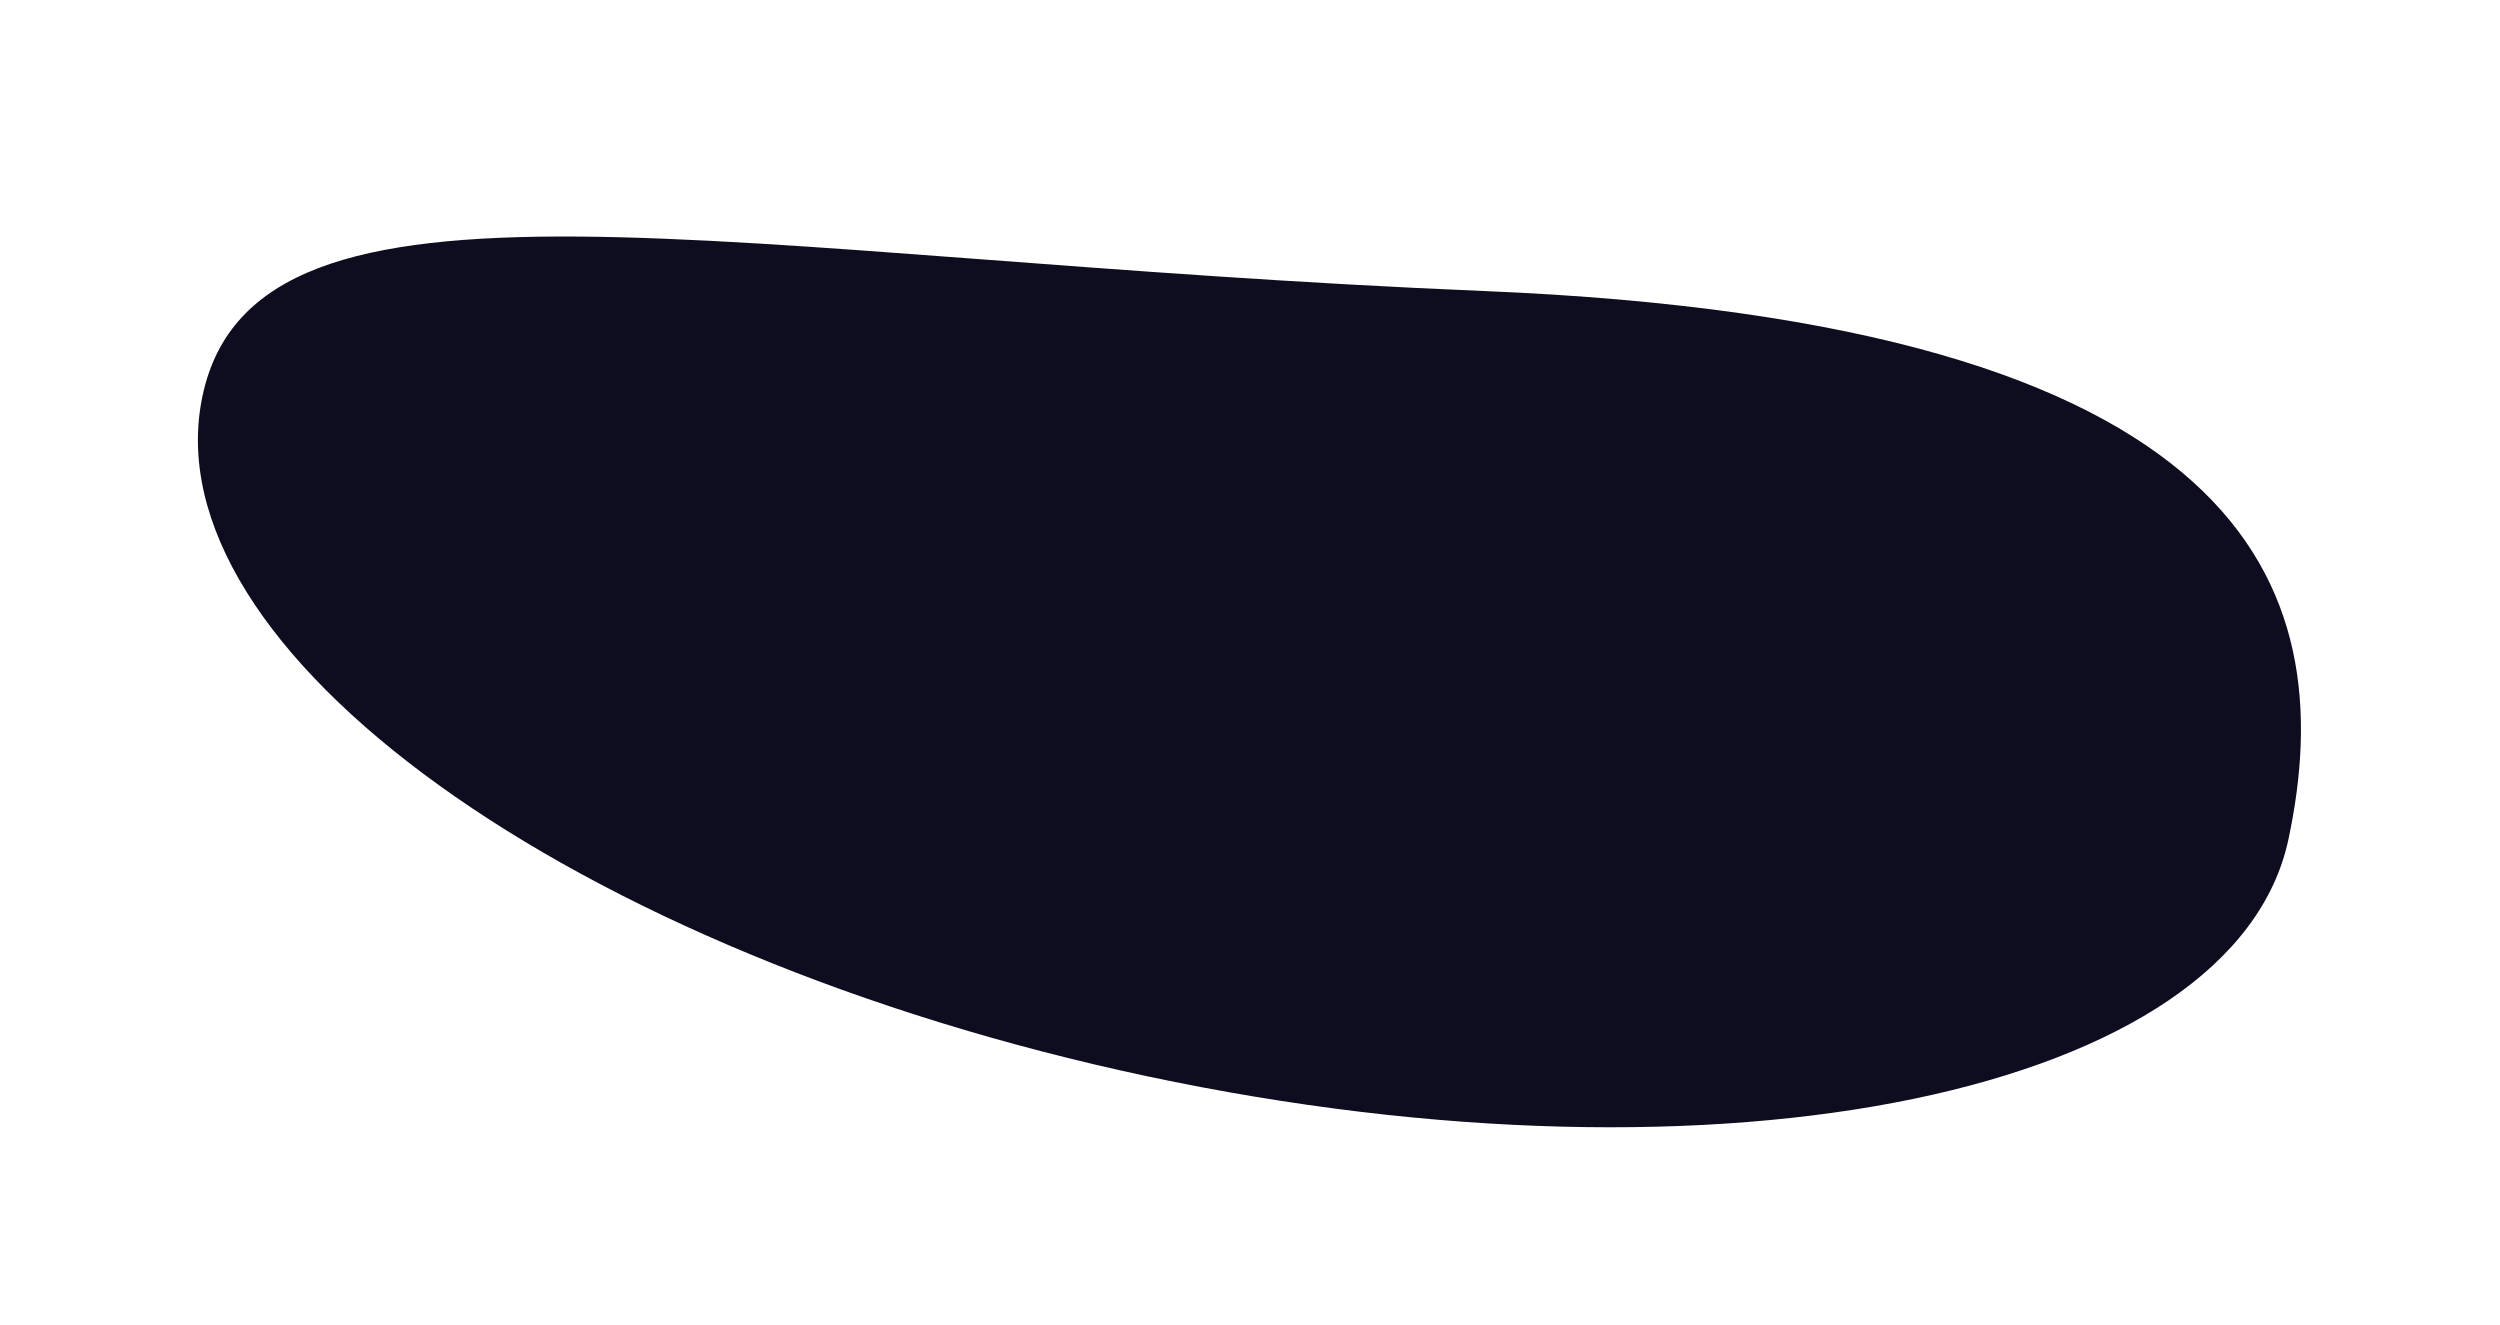 <?xml version="1.0" encoding="UTF-8"?> <svg xmlns="http://www.w3.org/2000/svg" width="762" height="404" viewBox="0 0 762 404" fill="none"><g filter="url(#filter0_f_85_2099)"><path d="M697.527 255.788C681.108 333.039 525.469 365.412 349.899 328.096C174.328 290.779 45.31 197.903 61.73 120.652C78.149 43.401 220.129 79.095 452.629 88.72C685.128 98.345 713.947 178.537 697.527 255.788Z" fill="#0E0D1F"></path></g><defs><filter id="filter0_f_85_2099" x="0.321" y="12.092" width="761.012" height="391.503" filterUnits="userSpaceOnUse" color-interpolation-filters="sRGB"><feFlood flood-opacity="0" result="BackgroundImageFix"></feFlood><feBlend mode="normal" in="SourceGraphic" in2="BackgroundImageFix" result="shape"></feBlend><feGaussianBlur stdDeviation="30" result="effect1_foregroundBlur_85_2099"></feGaussianBlur></filter></defs></svg> 